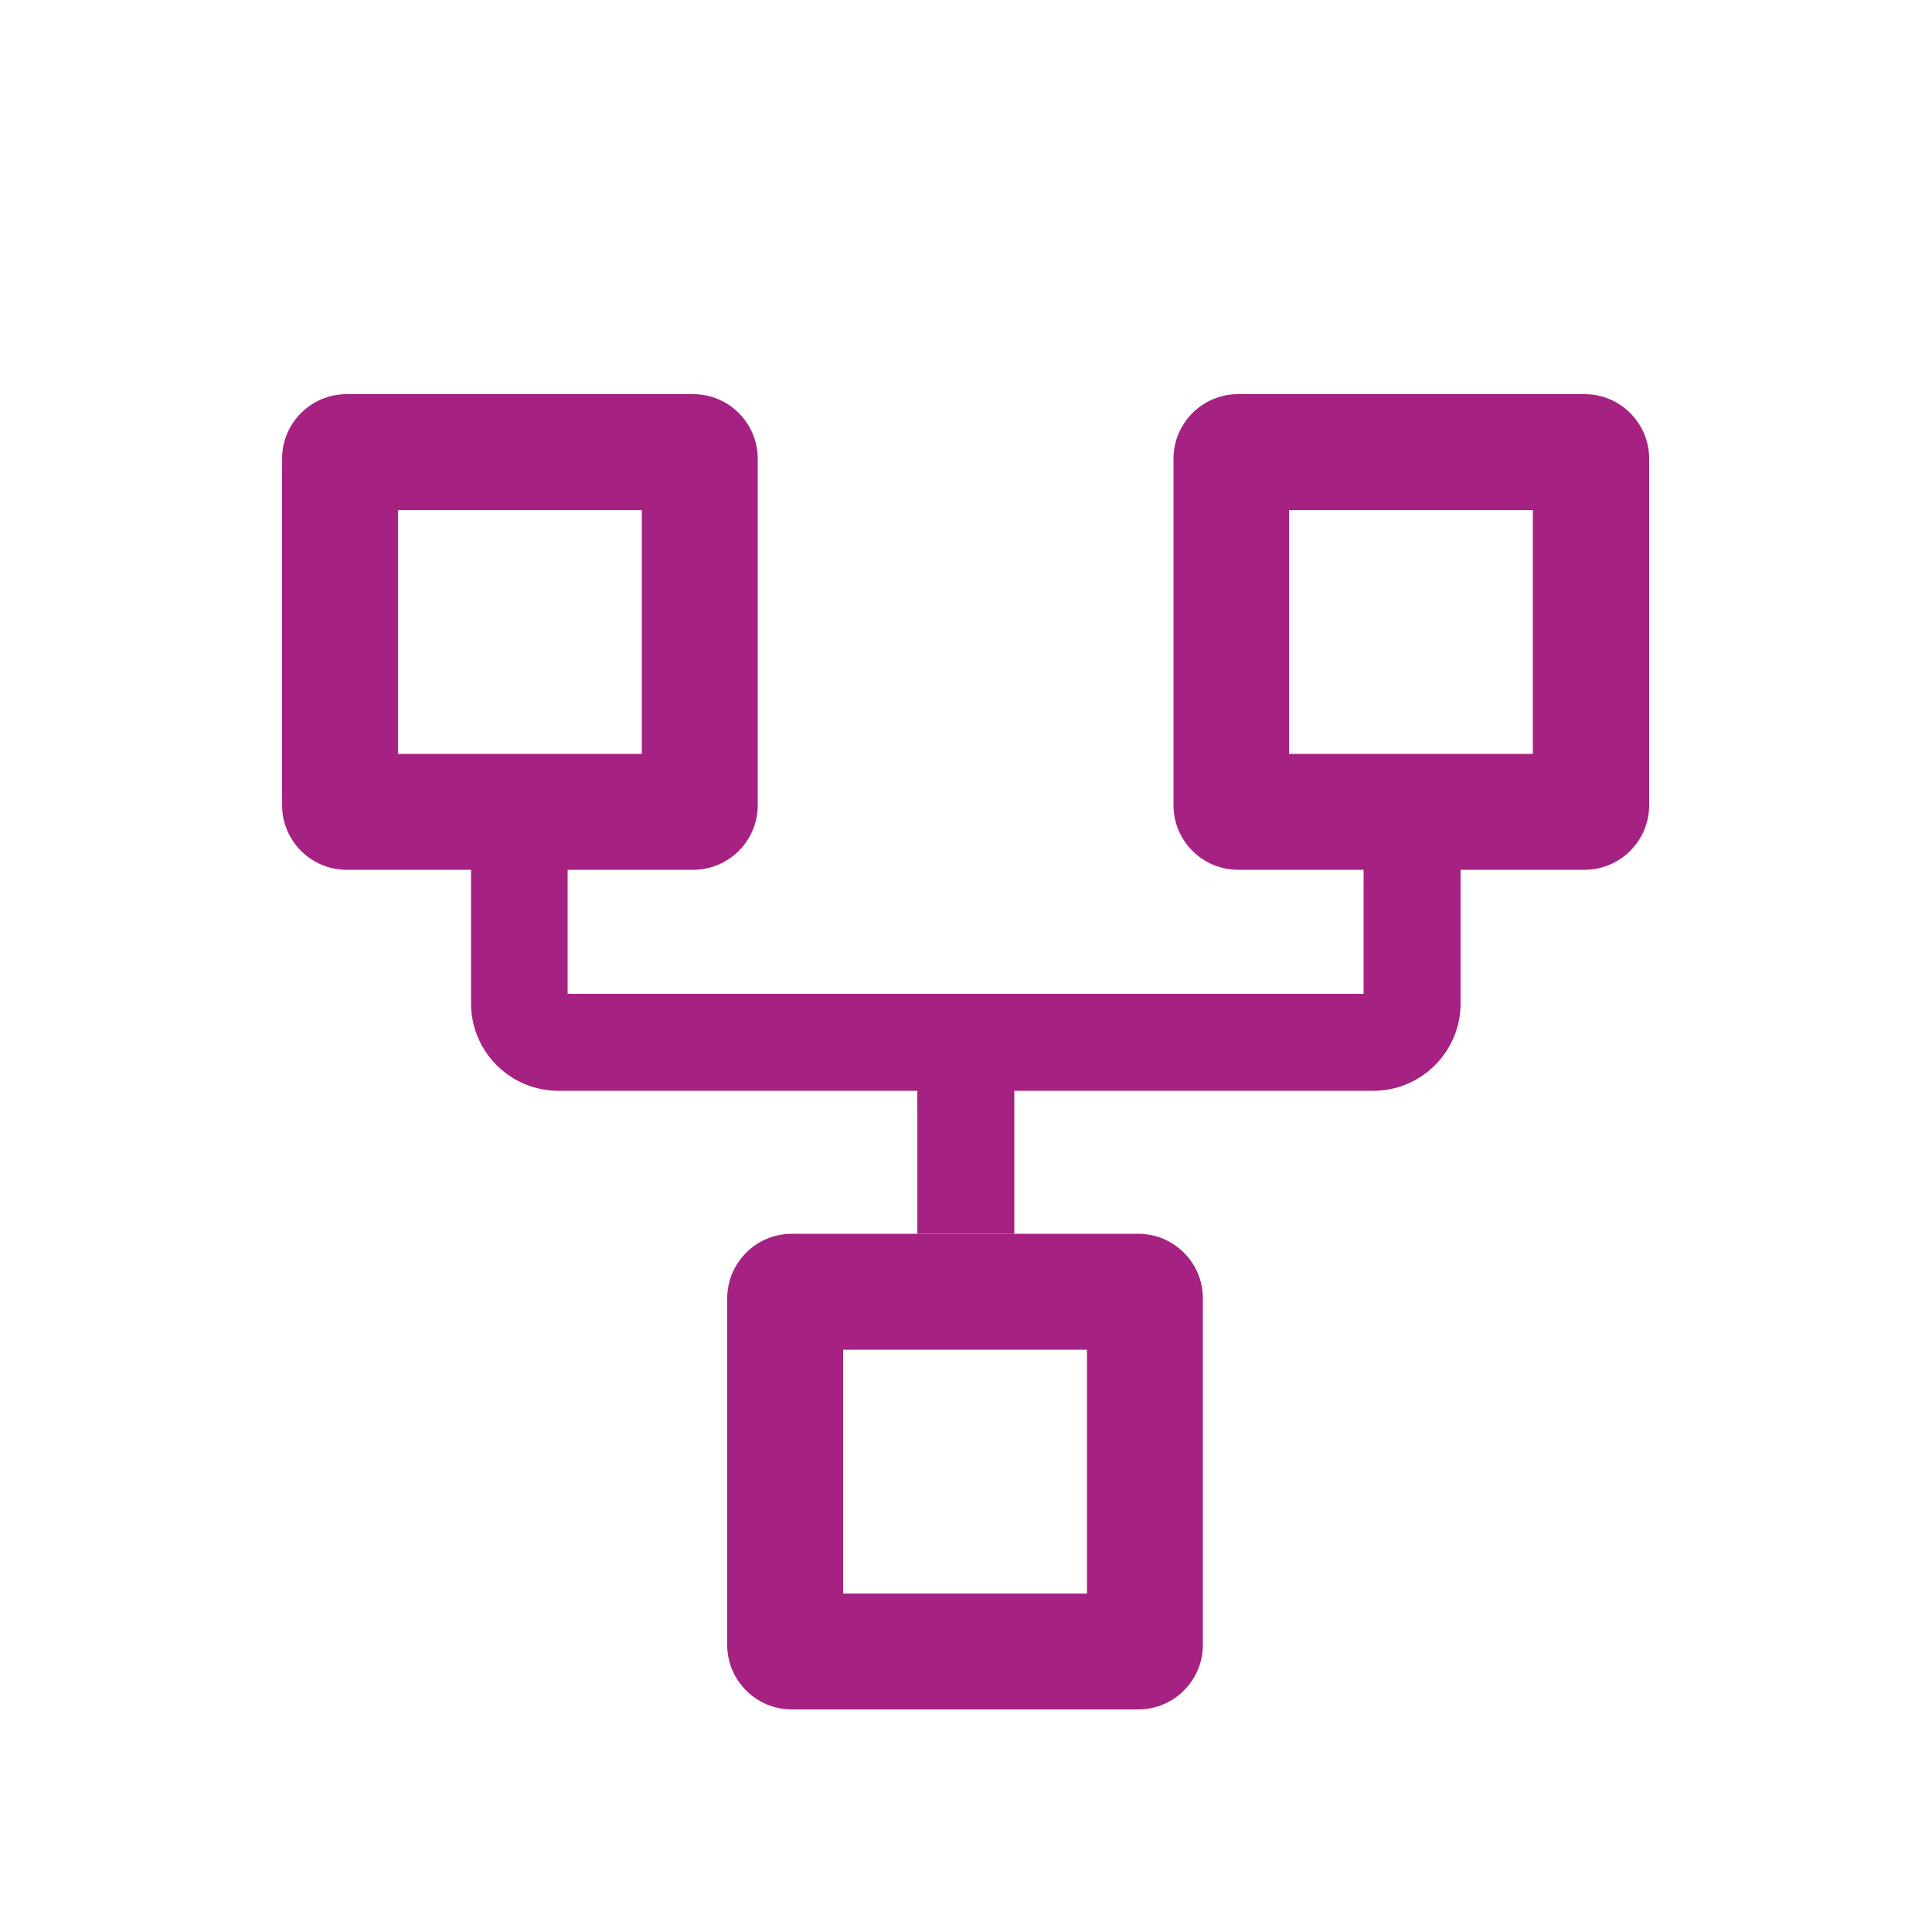 <?xml version="1.0" encoding="UTF-8"?>
<svg id="Layer_1" data-name="Layer 1" xmlns="http://www.w3.org/2000/svg" viewBox="0 0 50 50">
  <defs>
    <style>
      .cls-1 {
        fill: #a62282;
      }
    </style>
  </defs>
  <path class="cls-1" d="M29.46,31.93h-8.97c-.92,0-1.67.75-1.67,1.67v8.97c0,.92.75,1.67,1.67,1.67h8.97c.92,0,1.67-.75,1.67-1.67v-8.97c0-.92-.75-1.67-1.67-1.67ZM28.13,41.24h-6.31v-6.31h6.31v6.31Z"/>
  <path class="cls-1" d="M8.98,22.51h3.21v3.46c0,1.24,1.01,2.26,2.26,2.26h9.29v3.7h2.51v-3.7h9.29c1.24,0,2.26-1.01,2.26-2.26v-3.46h3.21c.92,0,1.67-.75,1.67-1.67v-8.97c0-.92-.75-1.67-1.67-1.67h-8.97c-.92,0-1.67.75-1.67,1.67v8.97c0,.92.75,1.67,1.67,1.67h3.25v3.21H14.69v-3.21h3.25c.92,0,1.67-.75,1.67-1.67v-8.97c0-.92-.75-1.67-1.67-1.67h-8.97c-.92,0-1.67.75-1.67,1.67v8.97c0,.92.75,1.67,1.67,1.67ZM33.36,13.2h6.31v6.31h-6.31v-6.31ZM10.3,13.2h6.31v6.31h-6.31v-6.31Z"/>
</svg>